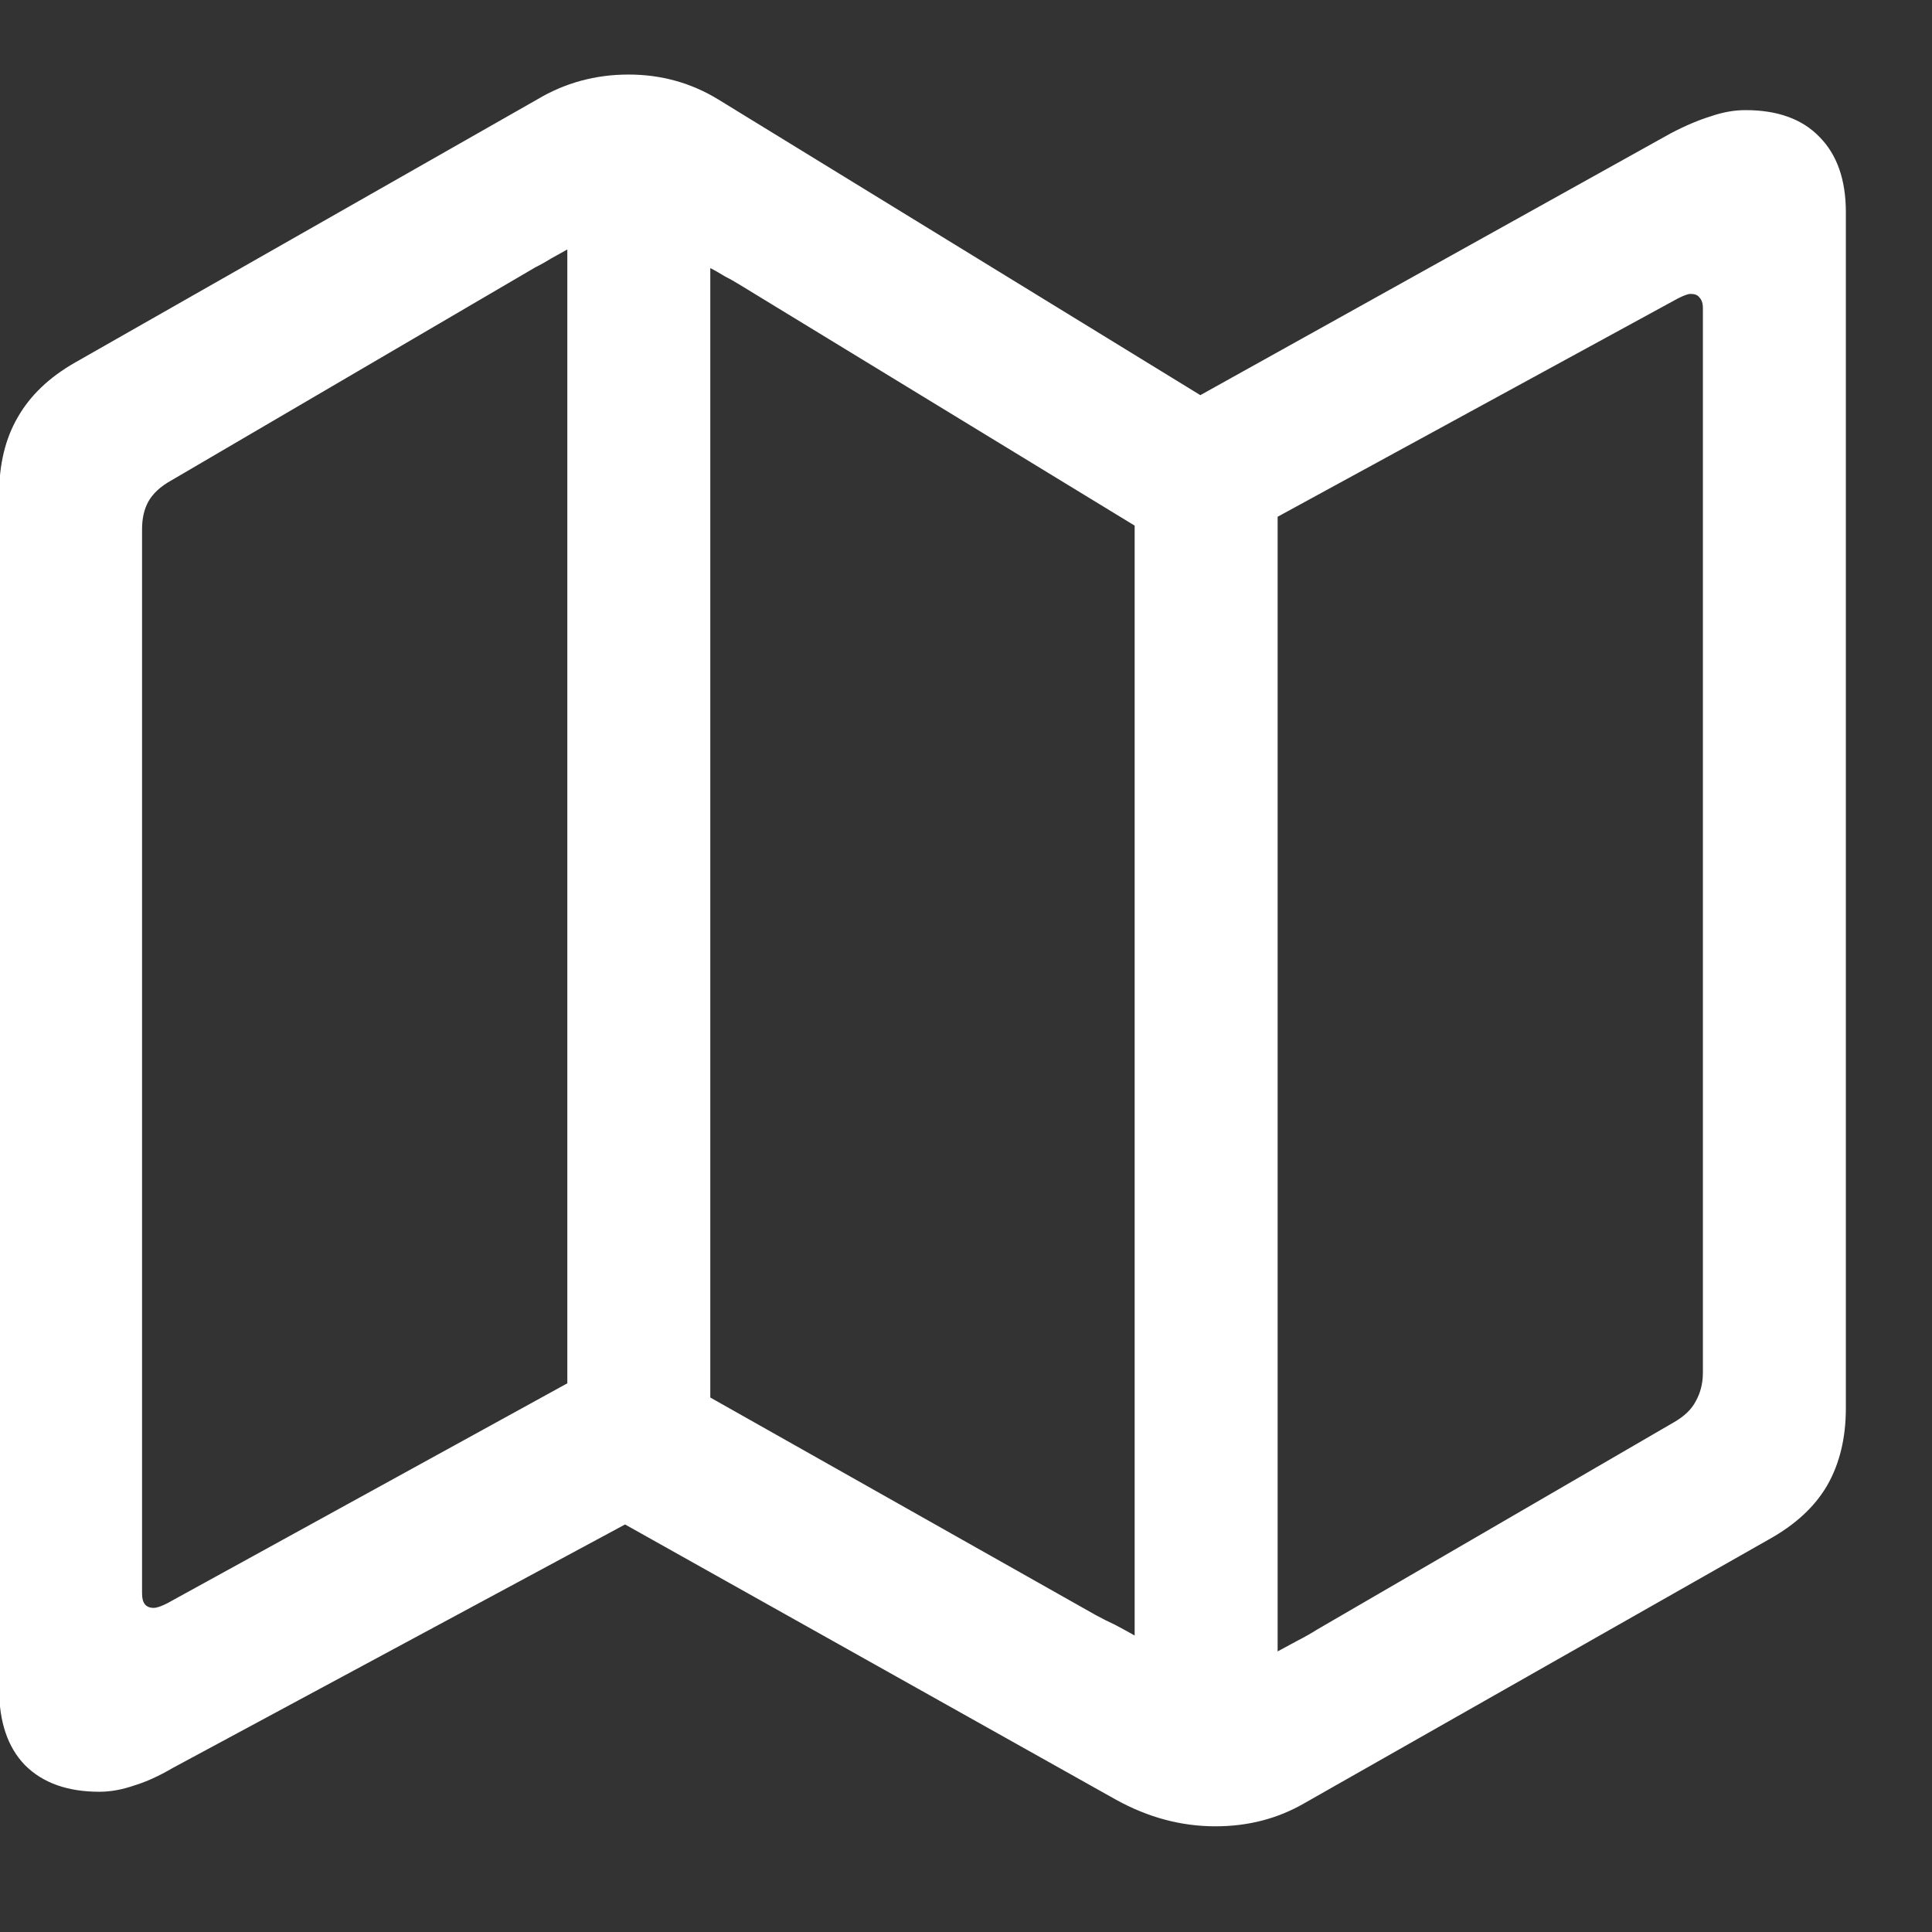 <svg width="17" height="17" viewBox="0 0 17 17" fill="none" xmlns="http://www.w3.org/2000/svg">
<rect x="0" y="0" width="17" height="17" fill="#333333" stroke="none"/>
<path d="M0.875 15.766C0.594 15.766 0.375 15.688 0.219 15.531C0.068 15.375 -0.008 15.151 -0.008 14.859V4.352C-0.008 4.086 0.047 3.859 0.156 3.672C0.266 3.479 0.435 3.318 0.664 3.188L4.727 0.875C4.971 0.729 5.24 0.656 5.531 0.656C5.818 0.656 6.081 0.729 6.32 0.875L10.562 3.477L14.703 1.172C14.833 1.104 14.95 1.055 15.055 1.023C15.159 0.987 15.26 0.969 15.359 0.969C15.641 0.969 15.857 1.047 16.008 1.203C16.164 1.359 16.242 1.581 16.242 1.867V12.391C16.242 12.651 16.188 12.878 16.078 13.07C15.969 13.258 15.797 13.417 15.562 13.547L11.477 15.867C11.242 16.003 10.982 16.07 10.695 16.07C10.393 16.07 10.102 15.992 9.82 15.836L5.5 13.414L1.523 15.555C1.398 15.628 1.284 15.68 1.18 15.711C1.076 15.747 0.974 15.766 0.875 15.766ZM4.992 12.172V2.195C4.945 2.221 4.898 2.247 4.852 2.273C4.81 2.299 4.763 2.326 4.711 2.352L1.508 4.227C1.414 4.279 1.346 4.341 1.305 4.414C1.268 4.482 1.25 4.562 1.25 4.656V14.023C1.25 14.107 1.284 14.148 1.352 14.148C1.378 14.148 1.417 14.135 1.469 14.109L4.992 12.172ZM6.25 12.297L9.641 14.211C9.698 14.242 9.755 14.271 9.812 14.297C9.87 14.328 9.927 14.359 9.984 14.391V4.625L6.5 2.5C6.458 2.474 6.417 2.451 6.375 2.43C6.333 2.404 6.292 2.38 6.25 2.359V12.297ZM11.242 14.531C11.3 14.5 11.357 14.469 11.414 14.438C11.477 14.406 11.537 14.372 11.594 14.336L14.727 12.516C14.82 12.463 14.885 12.401 14.922 12.328C14.963 12.255 14.984 12.172 14.984 12.078V2.711C14.984 2.669 14.974 2.638 14.953 2.617C14.938 2.596 14.912 2.586 14.875 2.586C14.854 2.586 14.818 2.599 14.766 2.625L11.242 4.547V14.531Z" fill="white"/>
</svg>
